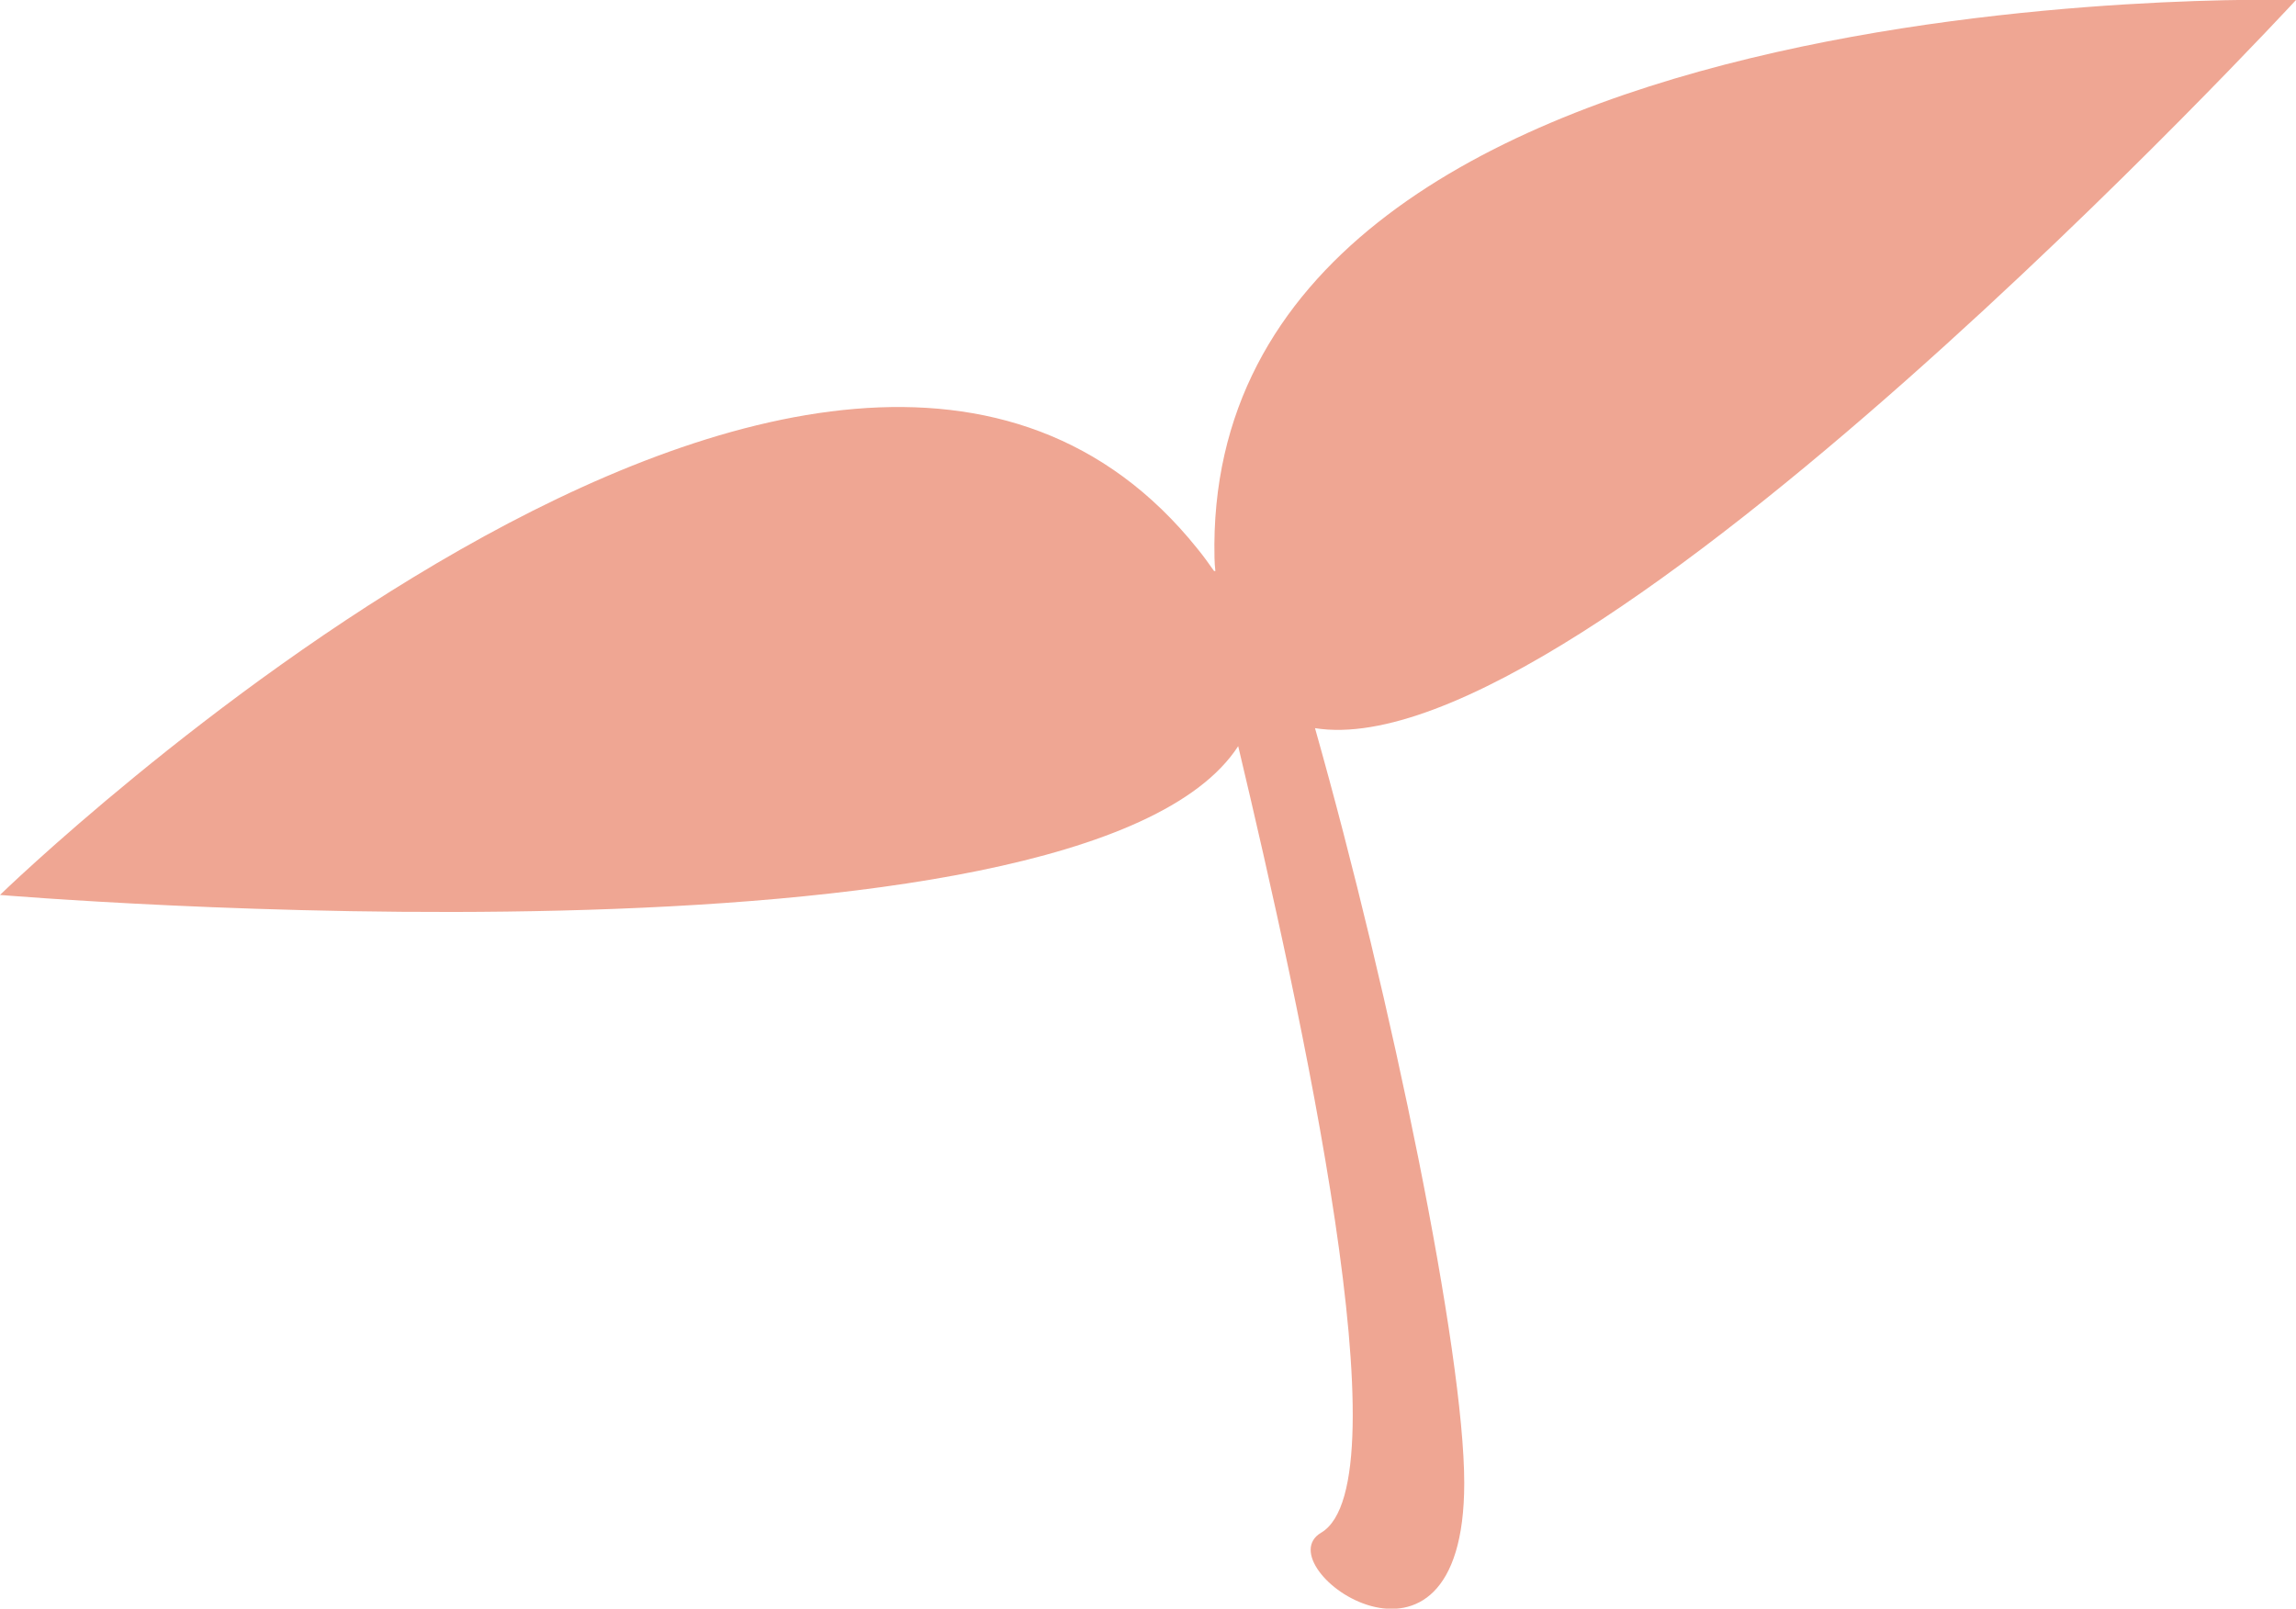 <?xml version="1.0" encoding="UTF-8"?><svg id="Layer_2" xmlns="http://www.w3.org/2000/svg" viewBox="0 0 52.31 36.65"><defs><style>.cls-1{fill:#efa693;}</style></defs><g id="Layer_1-2"><path class="cls-1" d="M52.31,0s-24.94-.7-24.64,12.71c0,.1.01.2.02.3,0,0-.02,0-.03,0-.12-.17-.24-.34-.38-.51C18.89,2.03,0,20.39,0,20.39c0,0,24.66,2.08,28.21-3.39,1.44,6.06,3.81,16.79,1.89,17.92-1.32.78,3.26,4.05,3.26-1.13,0-2.97-1.65-11.01-3.4-17.2C36.08,17.57,52.31,0,52.31,0Z"/></g></svg>